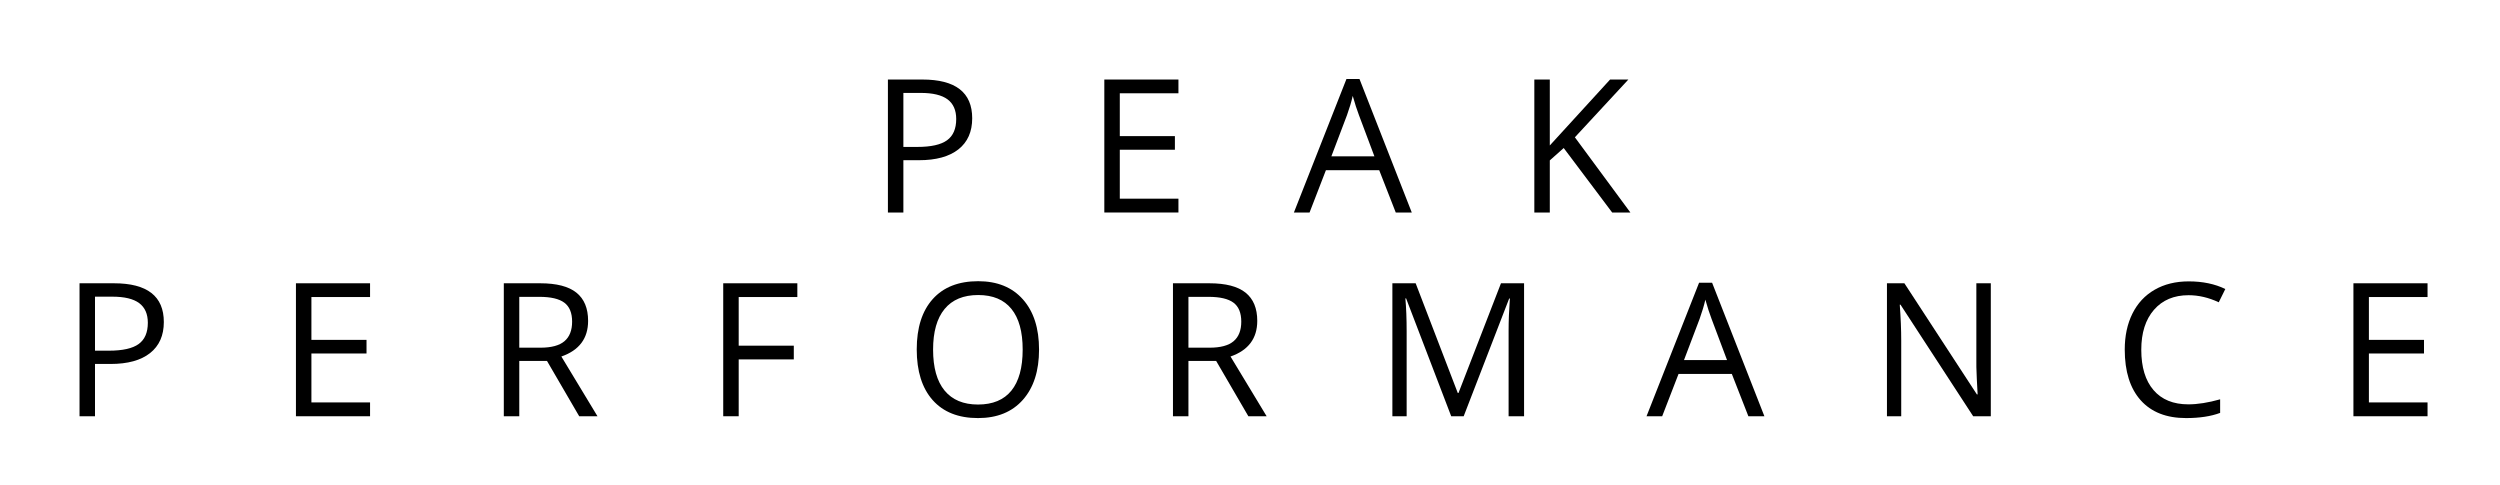 <svg xmlns="http://www.w3.org/2000/svg" xmlns:xlink="http://www.w3.org/1999/xlink" width="2000" zoomAndPan="magnify" viewBox="0 0 1500 291" height="388" preserveAspectRatio="xMidYMid meet" version="1.0"><defs><g/></defs><g fill="#000000" fill-opacity="1"><g transform="translate(521.776, 127.5)"><g><path d="M 61.547 -56.531 C 61.547 -48.457 58.789 -42.242 53.281 -37.891 C 47.77 -33.547 39.883 -31.375 29.625 -31.375 L 20.25 -31.375 L 20.25 0 L 10.969 0 L 10.969 -79.781 L 31.641 -79.781 C 51.578 -79.781 61.547 -72.031 61.547 -56.531 Z M 20.25 -39.344 L 28.594 -39.344 C 36.812 -39.344 42.758 -40.672 46.438 -43.328 C 50.113 -45.984 51.953 -50.238 51.953 -56.094 C 51.953 -61.363 50.223 -65.289 46.766 -67.875 C 43.305 -70.457 37.922 -71.75 30.609 -71.75 L 20.25 -71.75 Z M 20.25 -39.344 "/></g></g></g><g fill="#000000" fill-opacity="1"><g transform="translate(651.625, 127.5)"><g><path d="M 55.438 0 L 10.969 0 L 10.969 -79.781 L 55.438 -79.781 L 55.438 -71.531 L 20.25 -71.531 L 20.25 -45.828 L 53.312 -45.828 L 53.312 -37.656 L 20.25 -37.656 L 20.25 -8.297 L 55.438 -8.297 Z M 55.438 0 "/></g></g></g><g fill="#000000" fill-opacity="1"><g transform="translate(776.344, 127.5)"><g><path d="M 61.109 0 L 51.188 -25.375 L 19.203 -25.375 L 9.391 0 L 0 0 L 31.531 -80.109 L 39.344 -80.109 L 70.719 0 Z M 48.297 -33.719 L 39.016 -58.438 C 37.816 -61.562 36.578 -65.398 35.297 -69.953 C 34.504 -66.461 33.359 -62.625 31.859 -58.438 L 22.484 -33.719 Z M 48.297 -33.719 "/></g></g></g><g fill="#000000" fill-opacity="1"><g transform="translate(909.63, 127.5)"><g><path d="M 68.594 0 L 57.672 0 L 28.594 -38.688 L 20.25 -31.266 L 20.25 0 L 10.969 0 L 10.969 -79.781 L 20.25 -79.781 L 20.25 -40.219 L 56.422 -79.781 L 67.391 -79.781 L 35.297 -45.125 Z M 68.594 0 "/></g></g></g><g fill="#000000" fill-opacity="1"><g transform="translate(36.749, 249.75)"><g><path d="M 61.547 -56.531 C 61.547 -48.457 58.789 -42.242 53.281 -37.891 C 47.77 -33.547 39.883 -31.375 29.625 -31.375 L 20.25 -31.375 L 20.25 0 L 10.969 0 L 10.969 -79.781 L 31.641 -79.781 C 51.578 -79.781 61.547 -72.031 61.547 -56.531 Z M 20.25 -39.344 L 28.594 -39.344 C 36.812 -39.344 42.758 -40.672 46.438 -43.328 C 50.113 -45.984 51.953 -50.238 51.953 -56.094 C 51.953 -61.363 50.223 -65.289 46.766 -67.875 C 43.305 -70.457 37.922 -71.75 30.609 -71.75 L 20.25 -71.75 Z M 20.25 -39.344 "/></g></g></g><g fill="#000000" fill-opacity="1"><g transform="translate(166.597, 249.75)"><g><path d="M 55.438 0 L 10.969 0 L 10.969 -79.781 L 55.438 -79.781 L 55.438 -71.531 L 20.25 -71.531 L 20.25 -45.828 L 53.312 -45.828 L 53.312 -37.656 L 20.25 -37.656 L 20.25 -8.297 L 55.438 -8.297 Z M 55.438 0 "/></g></g></g><g fill="#000000" fill-opacity="1"><g transform="translate(291.317, 249.75)"><g><path d="M 20.25 -33.172 L 20.25 0 L 10.969 0 L 10.969 -79.781 L 32.844 -79.781 C 42.633 -79.781 49.863 -77.906 54.531 -74.156 C 59.207 -70.406 61.547 -64.766 61.547 -57.234 C 61.547 -46.691 56.195 -39.562 45.5 -35.844 L 67.172 0 L 56.203 0 L 36.891 -33.172 Z M 20.25 -41.141 L 32.953 -41.141 C 39.504 -41.141 44.305 -42.438 47.359 -45.031 C 50.422 -47.633 51.953 -51.539 51.953 -56.75 C 51.953 -62.02 50.395 -65.816 47.281 -68.141 C 44.164 -70.473 39.172 -71.641 32.297 -71.641 L 20.25 -71.641 Z M 20.25 -41.141 "/></g></g></g><g fill="#000000" fill-opacity="1"><g transform="translate(422.966, 249.75)"><g><path d="M 20.25 0 L 10.969 0 L 10.969 -79.781 L 55.438 -79.781 L 55.438 -71.531 L 20.25 -71.531 L 20.25 -42.344 L 53.312 -42.344 L 53.312 -34.109 L 20.25 -34.109 Z M 20.25 0 "/></g></g></g><g fill="#000000" fill-opacity="1"><g transform="translate(543.212, 249.75)"><g><path d="M 80.219 -40 C 80.219 -27.227 76.988 -17.188 70.531 -9.875 C 64.07 -2.562 55.094 1.094 43.594 1.094 C 31.844 1.094 22.773 -2.5 16.391 -9.688 C 10.016 -16.875 6.828 -27.016 6.828 -40.109 C 6.828 -53.086 10.023 -63.148 16.422 -70.297 C 22.828 -77.453 31.922 -81.031 43.703 -81.031 C 55.16 -81.031 64.109 -77.391 70.547 -70.109 C 76.992 -62.836 80.219 -52.801 80.219 -40 Z M 16.641 -40 C 16.641 -29.195 18.941 -21 23.547 -15.406 C 28.148 -9.82 34.832 -7.031 43.594 -7.031 C 52.438 -7.031 59.113 -9.812 63.625 -15.375 C 68.133 -20.945 70.391 -29.156 70.391 -40 C 70.391 -50.727 68.141 -58.863 63.641 -64.406 C 59.148 -69.957 52.504 -72.734 43.703 -72.734 C 34.867 -72.734 28.148 -69.941 23.547 -64.359 C 18.941 -58.773 16.641 -50.656 16.641 -40 Z M 16.641 -40 "/></g></g></g><g fill="#000000" fill-opacity="1"><g transform="translate(692.811, 249.75)"><g><path d="M 20.25 -33.172 L 20.25 0 L 10.969 0 L 10.969 -79.781 L 32.844 -79.781 C 42.633 -79.781 49.863 -77.906 54.531 -74.156 C 59.207 -70.406 61.547 -64.766 61.547 -57.234 C 61.547 -46.691 56.195 -39.562 45.5 -35.844 L 67.172 0 L 56.203 0 L 36.891 -33.172 Z M 20.25 -41.141 L 32.953 -41.141 C 39.504 -41.141 44.305 -42.438 47.359 -45.031 C 50.422 -47.633 51.953 -51.539 51.953 -56.75 C 51.953 -62.02 50.395 -65.816 47.281 -68.141 C 44.164 -70.473 39.172 -71.641 32.297 -71.641 L 20.25 -71.641 Z M 20.25 -41.141 "/></g></g></g><g fill="#000000" fill-opacity="1"><g transform="translate(824.459, 249.75)"><g><path d="M 46.266 0 L 19.203 -70.719 L 18.766 -70.719 C 19.273 -65.113 19.531 -58.457 19.531 -50.75 L 19.531 0 L 10.969 0 L 10.969 -79.781 L 24.938 -79.781 L 50.203 -13.969 L 50.641 -13.969 L 76.125 -79.781 L 89.984 -79.781 L 89.984 0 L 80.703 0 L 80.703 -51.406 C 80.703 -57.289 80.957 -63.691 81.469 -70.609 L 81.031 -70.609 L 53.75 0 Z M 46.266 0 "/></g></g></g><g fill="#000000" fill-opacity="1"><g transform="translate(987.917, 249.75)"><g><path d="M 61.109 0 L 51.188 -25.375 L 19.203 -25.375 L 9.391 0 L 0 0 L 31.531 -80.109 L 39.344 -80.109 L 70.719 0 Z M 48.297 -33.719 L 39.016 -58.438 C 37.816 -61.562 36.578 -65.398 35.297 -69.953 C 34.504 -66.461 33.359 -62.625 31.859 -58.438 L 22.484 -33.719 Z M 48.297 -33.719 "/></g></g></g><g fill="#000000" fill-opacity="1"><g transform="translate(1121.202, 249.75)"><g><path d="M 73.281 0 L 62.703 0 L 19.094 -66.953 L 18.656 -66.953 C 19.238 -59.098 19.531 -51.895 19.531 -45.344 L 19.531 0 L 10.969 0 L 10.969 -79.781 L 21.438 -79.781 L 64.938 -13.094 L 65.375 -13.094 C 65.301 -14.07 65.133 -17.227 64.875 -22.562 C 64.625 -27.895 64.535 -31.707 64.609 -34 L 64.609 -79.781 L 73.281 -79.781 Z M 73.281 0 "/></g></g></g><g fill="#000000" fill-opacity="1"><g transform="translate(1268.019, 249.75)"><g><path d="M 45.125 -72.625 C 36.352 -72.625 29.43 -69.703 24.359 -63.859 C 19.285 -58.023 16.75 -50.035 16.75 -39.891 C 16.75 -29.453 19.195 -21.383 24.094 -15.688 C 28.988 -9.988 35.961 -7.141 45.016 -7.141 C 50.578 -7.141 56.926 -8.145 64.062 -10.156 L 64.062 -2.016 C 58.531 0.055 51.707 1.094 43.594 1.094 C 31.844 1.094 22.773 -2.469 16.391 -9.594 C 10.016 -16.727 6.828 -26.863 6.828 -40 C 6.828 -48.219 8.363 -55.414 11.438 -61.594 C 14.508 -67.781 18.945 -72.547 24.75 -75.891 C 30.551 -79.242 37.379 -80.922 45.234 -80.922 C 53.598 -80.922 60.91 -79.395 67.172 -76.344 L 63.234 -68.375 C 57.203 -71.207 51.164 -72.625 45.125 -72.625 Z M 45.125 -72.625 "/></g></g></g><g fill="#000000" fill-opacity="1"><g transform="translate(1401.086, 249.75)"><g><path d="M 55.438 0 L 10.969 0 L 10.969 -79.781 L 55.438 -79.781 L 55.438 -71.531 L 20.25 -71.531 L 20.25 -45.828 L 53.312 -45.828 L 53.312 -37.656 L 20.25 -37.656 L 20.25 -8.297 L 55.438 -8.297 Z M 55.438 0 "/></g></g></g></svg>